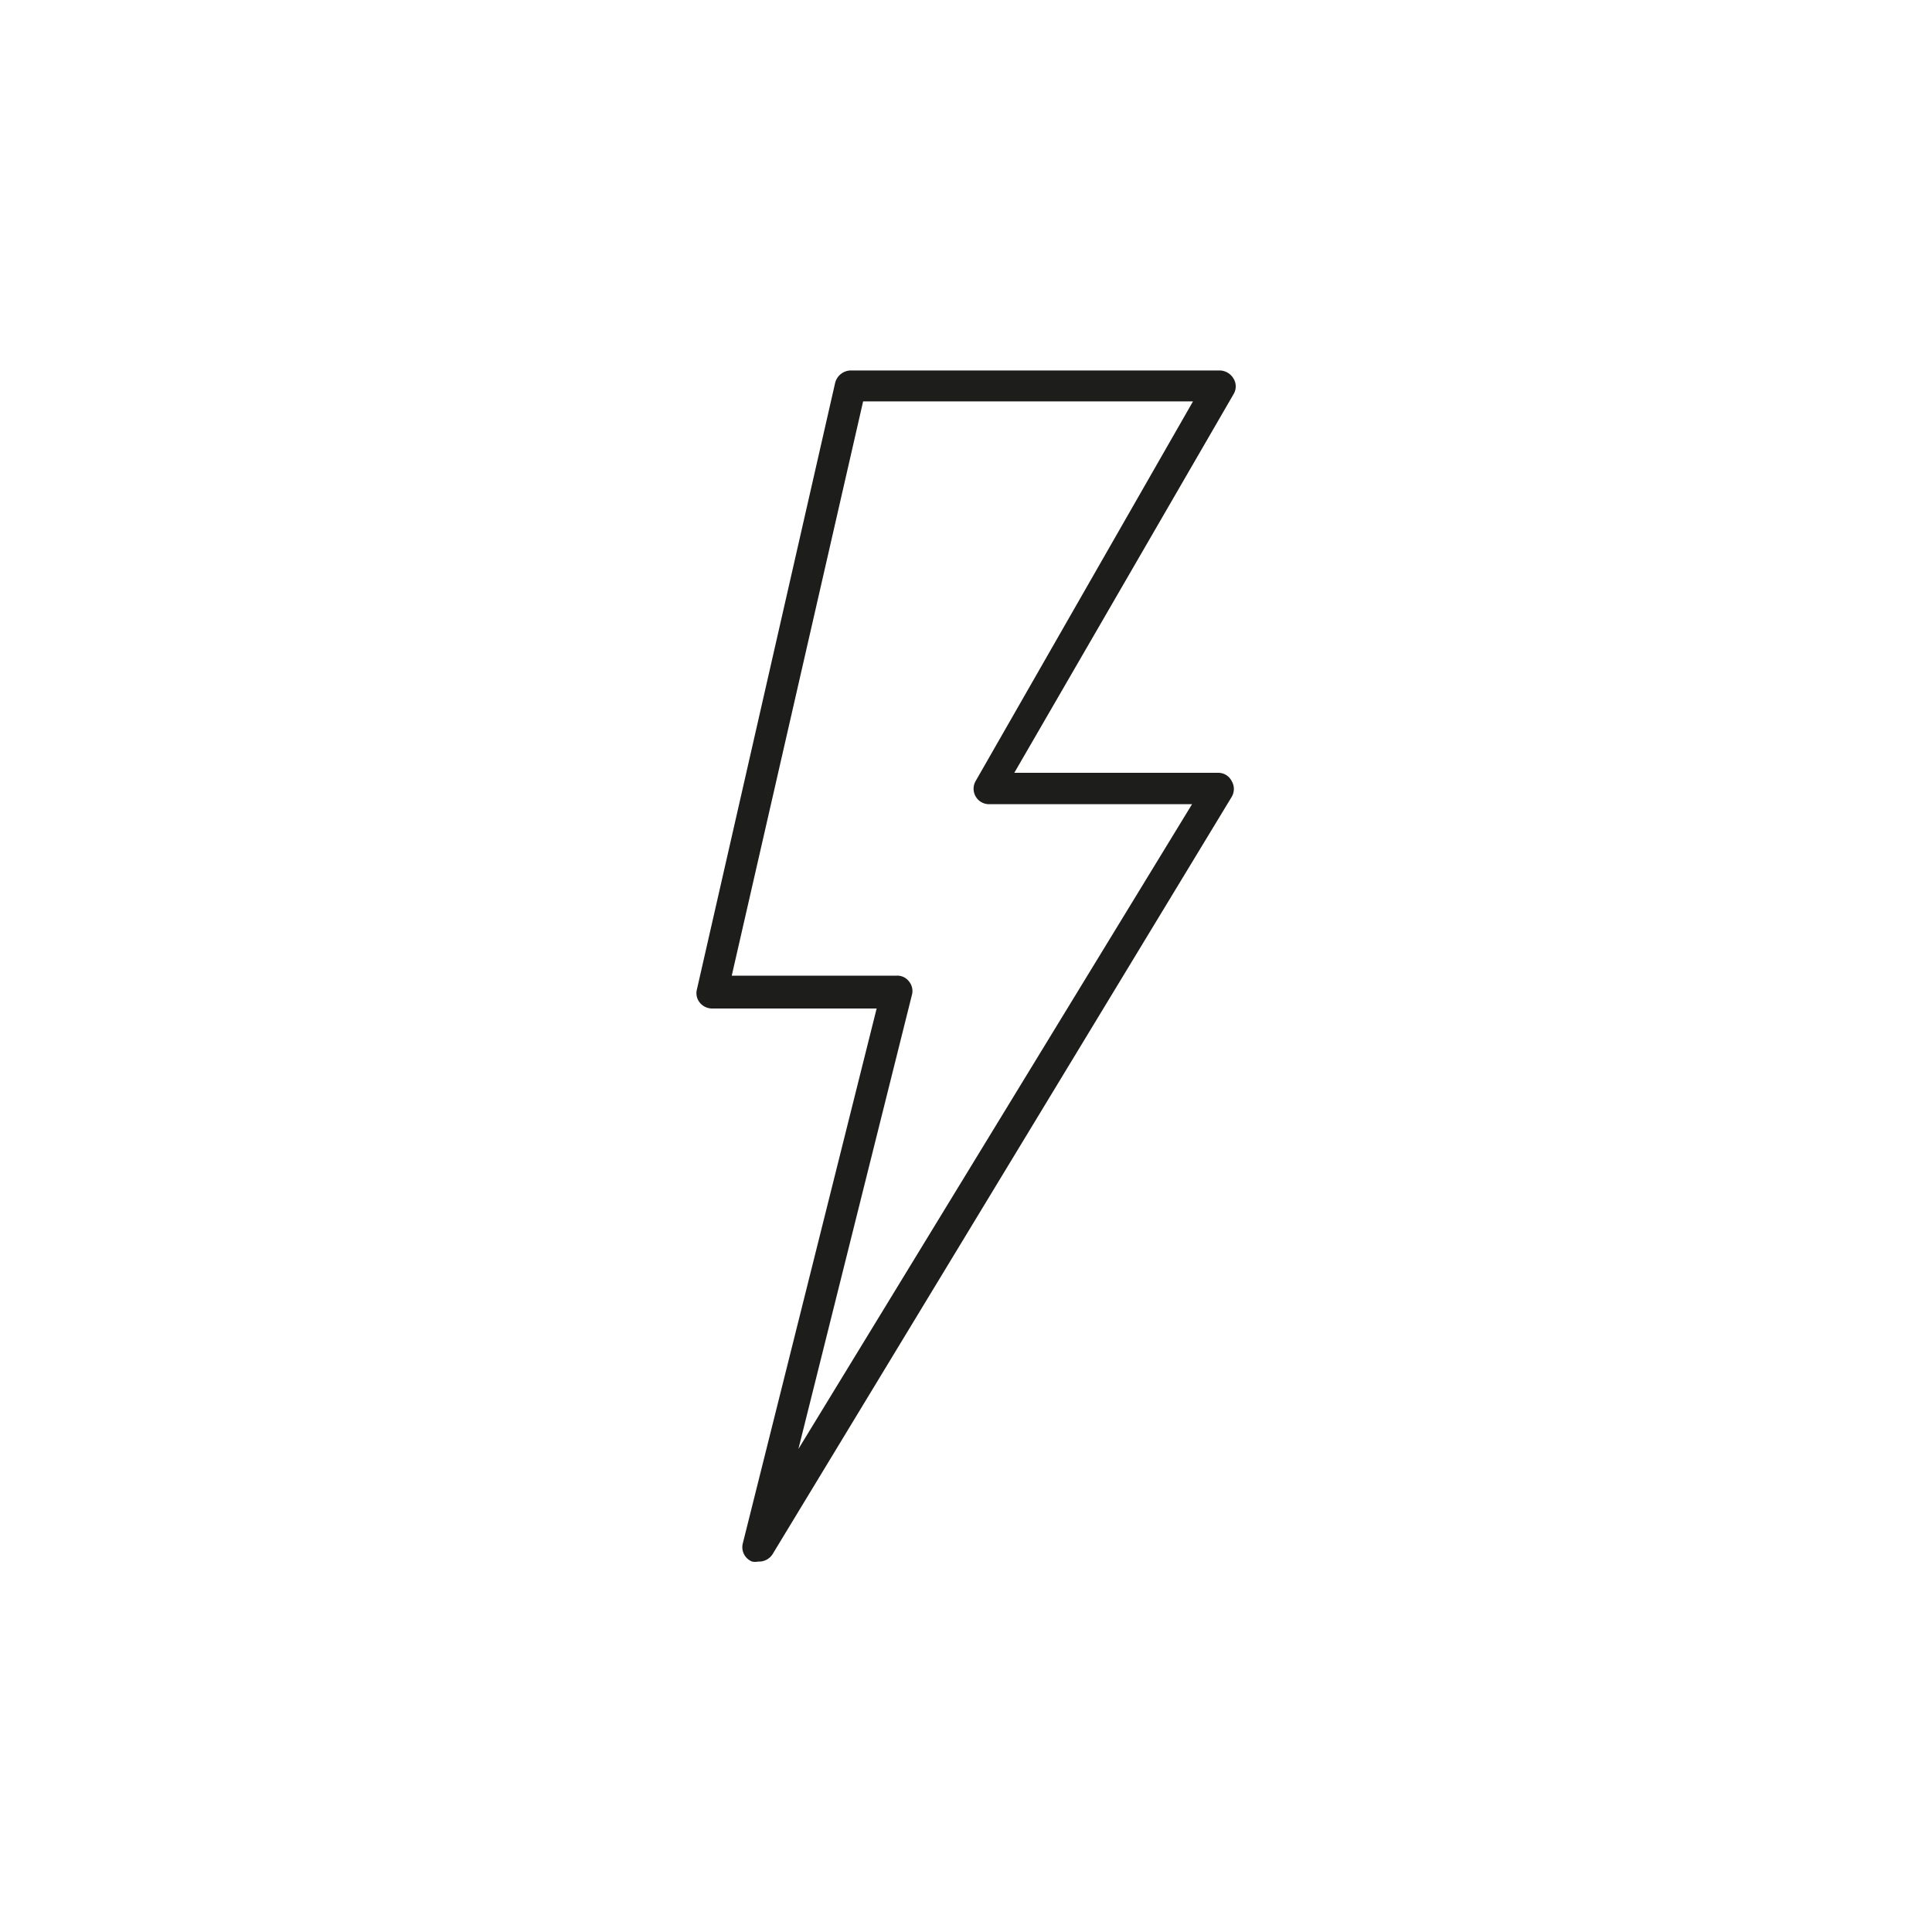 <svg id="Layer_1" data-name="Layer 1" xmlns="http://www.w3.org/2000/svg" viewBox="0 0 40 40"><defs><style>.cls-1{fill:none;}.cls-2{fill:#1d1d1b;}</style></defs><rect class="cls-1" x="13.14" y="8" width="13.73" height="24"/><rect class="cls-1" x="13.14" y="8" width="13.73" height="24"/><path class="cls-2" d="M15.7,32.33a.31.31,0,0,1-.13,0,.32.32,0,0,1-.19-.38l2.77-11.07H14.74a.33.33,0,0,1-.25-.12.31.31,0,0,1-.06-.28L17.29,7.93a.34.34,0,0,1,.32-.26h7.65a.34.34,0,0,1,.28.17.31.31,0,0,1,0,.32L21,16h4.22a.31.31,0,0,1,.28.17.32.32,0,0,1,0,.33L16,32.17A.33.33,0,0,1,15.7,32.33ZM15.15,20.2h3.42a.3.3,0,0,1,.25.12.31.31,0,0,1,.06.28L16.53,30l8.15-13.35h-4.2a.32.32,0,0,1-.28-.48l4.5-7.86H17.87Z"/></svg>